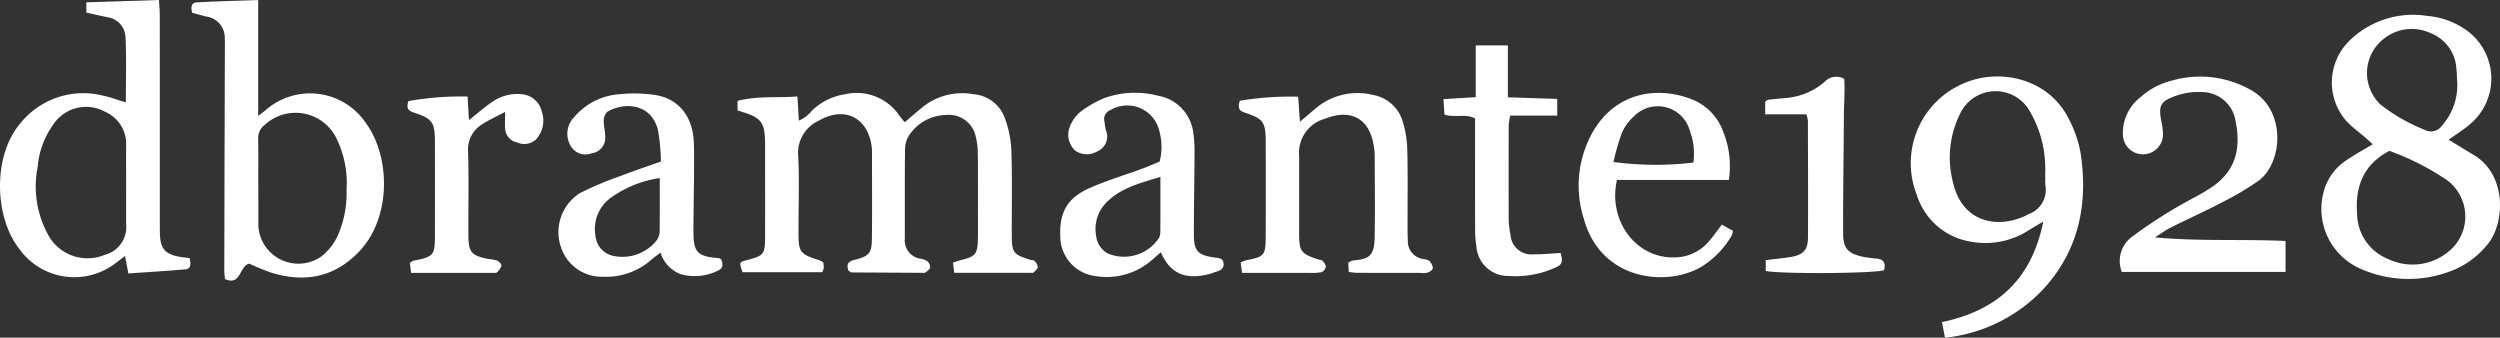 <svg id="Raggruppa_4105" data-name="Raggruppa 4105" xmlns="http://www.w3.org/2000/svg" xmlns:xlink="http://www.w3.org/1999/xlink" width="262.596" height="35.471" viewBox="0 0 262.596 35.471">
  <rect x="0" y="0" width="262.596" height="35.471" fill="#333333" stroke="none"/>
  <defs>
    <clipPath id="clip-path">
      <rect id="Rettangolo_24083" data-name="Rettangolo 24083" width="262.596" height="35.471" fill="none"/>
    </clipPath>
  </defs>
  <g id="Raggruppa_4104" data-name="Raggruppa 4104" clip-path="url(#clip-path)">
    <path id="Tracciato_141" data-name="Tracciato 141" d="M238.979,32.051V31.036c2.048-.535,4.123-.306,6.293-.464.052.92.094,1.659.145,2.541a3.543,3.543,0,0,0,1.376-1.047,6.287,6.287,0,0,1,3.423-1.714,5.419,5.419,0,0,1,5.805,2.3,7.637,7.637,0,0,0,.528.62c.672-.569,1.279-1.1,1.9-1.606a6.628,6.628,0,0,1,5.338-1.325,3.776,3.776,0,0,1,3.221,2.391,11.074,11.074,0,0,1,.729,3.442c.1,2.966.037,5.938.047,8.908.006,1.9.146,2.081,1.923,2.641.153.048.371.022.458.12a1.076,1.076,0,0,1,.346.65c-.016.2-.269.4-.447.576-.059.057-.207.027-.314.027h-8.01l-.127-1.079c.329-.1.621-.206.92-.28,1.41-.352,1.657-.632,1.687-2.121.028-1.4.008-2.808.008-4.211,0-1.62.016-3.24-.014-4.859A7.152,7.152,0,0,0,264,34.788a2.876,2.876,0,0,0-3.109-2.272,4.752,4.752,0,0,0-3.847,2.07,2.78,2.78,0,0,0-.471,1.5c-.042,3.131-.017,6.263-.025,9.395a1.953,1.953,0,0,0,1.595,2.127,1.95,1.95,0,0,1,.755.258.878.878,0,0,1,.313.666c-.03.2-.308.378-.5.536-.068.055-.209.028-.317.028q-3.724-.017-7.449-.042c-.091,0-.182-.1-.307-.179-.214-.581-.139-.946.6-1.134,1.612-.409,1.839-.695,1.856-2.321.03-2.969.009-5.94.007-8.909a5.119,5.119,0,0,0-.031-.646c-.394-3.082-2.843-4.318-5.555-2.754a3.713,3.713,0,0,0-2.17,3.646c.136,2.639.033,5.29.036,7.935,0,2.282.1,2.416,2.234,3.1a2.778,2.778,0,0,1,.357.188,3.02,3.02,0,0,1,.071.558,1.947,1.947,0,0,1-.168.492H239.5c-.35-1.056-.35-1.056.415-1.257,1.853-.487,1.952-.6,1.958-2.532.01-3.132,0-6.264,0-9.4,0-2.65-.3-3.051-2.9-3.792" transform="translate(-161.508 -20.44)" fill="#fff"/>
    <path id="Tracciato_142" data-name="Tracciato 142" d="M765.544,17.966c1.012.616,1.831,1.125,2.66,1.617,3.509,2.084,3.314,7.337,1.288,9.551a9.089,9.089,0,0,1-3.194,2.421,12.384,12.384,0,0,1-9.912.008,6.85,6.85,0,0,1-4-7.974,5.626,5.626,0,0,1,2.324-3.391c.875-.618,1.829-1.126,2.866-1.754-.264-.239-.51-.469-.765-.689-.652-.563-1.362-1.068-1.951-1.69A6.134,6.134,0,0,1,755,7.7a9.526,9.526,0,0,1,8.272-2.737,8.242,8.242,0,0,1,3.792,1.267,6.251,6.251,0,0,1,.586,10.228c-.609.52-1.3.939-2.1,1.51m-6.227,1.172c-2.684,1.414-3.615,3.708-3.389,6.588a5.174,5.174,0,0,0,3.283,4.782,5.925,5.925,0,0,0,6.263-.742,4.747,4.747,0,0,0-.1-7.551,27.371,27.371,0,0,0-6.056-3.077m7.126-7.22c-.029-.482-.043-.966-.088-1.447a4.259,4.259,0,0,0-2.711-3.7,4.685,4.685,0,0,0-4.879.569,4.56,4.56,0,0,0-.381,6.93,18.283,18.283,0,0,0,4.59,2.636,1.407,1.407,0,0,0,1.846-.391,6.421,6.421,0,0,0,1.624-4.593" transform="translate(-508.348 -3.294)" fill="#fff"/>
    <path id="Tracciato_143" data-name="Tracciato 143" d="M19.911,27.114c.159.65.143,1.126-.435,1.177-1.974.175-3.954.29-5.994.433-.128-.678-.225-1.194-.348-1.839-.492.371-.924.731-1.389,1.04a7.108,7.108,0,0,1-9.776-1.86c-2.518-3.246-2.8-9.681.212-13.164a8.476,8.476,0,0,1,8.592-2.865c.786.153,1.543.453,2.444.725,0-2.3.073-4.565-.031-6.816a2.2,2.2,0,0,0-1.894-2.134c-.73-.151-1.458-.317-2.221-.484V.247L16.7,0c.032.607.083,1.12.083,1.634q.009,10.853.006,21.706c0,.378,0,.756.006,1.134.036,1.651.526,2.231,2.12,2.507.31.053.624.084,1,.133m-6.663-7.5c0-1.457-.014-2.914,0-4.371a3.681,3.681,0,0,0-2.185-3.488,4.133,4.133,0,0,0-5.455,1.3,8.949,8.949,0,0,0-1.66,4.5,10.535,10.535,0,0,0,1.232,7.335,4.7,4.7,0,0,0,5.805,1.884A3.015,3.015,0,0,0,13.247,23.5q0-1.943,0-3.885" transform="translate(0 -0.001)" fill="#fff"/>
    <path id="Tracciato_144" data-name="Tracciato 144" d="M69.047,12.191c.407-.315.617-.462.809-.63a7.072,7.072,0,0,1,10.505,1.383c2.592,3.544,2.728,10.014-.826,13.615-2.611,2.645-5.658,3.133-9.072,2.112a24.406,24.406,0,0,1-2.346-.961c-1.07.219-.844,2.372-2.562,1.621-.025-.333-.07-.649-.069-.966q.026-11.732.06-23.463c0-.27.012-.541-.011-.809a2.243,2.243,0,0,0-1.991-2.347c-.463-.124-.924-.25-1.431-.388C61.983.831,61.954.3,62.626.265,64.711.146,66.8.1,69.047.023Zm.007,6.954h.005c0,1.511.012,3.021,0,4.532a4.213,4.213,0,0,0,6.612,3.282A5.883,5.883,0,0,0,77.5,24.542a11.053,11.053,0,0,0,.829-4.586A10.7,10.7,0,0,0,77.3,14.614,4.778,4.778,0,0,0,69.769,13.1a1.743,1.743,0,0,0-.724,1.514c.028,1.51.009,3.021.009,4.531" transform="translate(-41.927 -0.016)" fill="#fff"/>
    <path id="Tracciato_145" data-name="Tracciato 145" d="M622.8,52.209l-.319-1.638c5.748-1.208,9.4-4.418,10.646-10.565-.723.432-1.163.686-1.594.955a8.367,8.367,0,0,1-6.069,1.151,7.1,7.1,0,0,1-5.61-4.863,9.1,9.1,0,0,1,4.181-11.409c4.078-2.2,9.5-.955,11.668,3.2a12.435,12.435,0,0,1,1.34,3.774c.811,5.321-.178,10.233-3.921,14.3A16.516,16.516,0,0,1,622.8,52.209m10.547-16.784h-.022c0-.486.035-.974-.006-1.456a11.792,11.792,0,0,0-1.6-5.525,4.12,4.12,0,0,0-7.351.275,10.309,10.309,0,0,0-.789,6.925c.992,4.806,5.16,5.146,8.061,3.562a2.7,2.7,0,0,0,1.712-2.973,4.947,4.947,0,0,1-.006-.808" transform="translate(-418.501 -16.738)" fill="#fff"/>
    <path id="Tracciato_146" data-name="Tracciato 146" d="M412.963,48.989c-.02-.369-.036-.667-.052-.962a1.717,1.717,0,0,1,.482-.239c1.755-.159,2.262-.447,2.292-2.6.04-2.806.009-5.612,0-8.419a6.45,6.45,0,0,0-.067-.806c-.39-3.028-2.345-4.181-5.178-3.057a3.707,3.707,0,0,0-2.692,3.912q0,4.048,0,8.1c0,1.929.178,2.157,2.017,2.767.153.051.366.041.453.143.158.183.351.443.326.646a.777.777,0,0,1-.465.548,5.711,5.711,0,0,1-1.284.069c-2.316,0-4.631,0-7.045,0l-.146-1.094a3.264,3.264,0,0,1,.524-.216c1.982-.385,2.1-.512,2.108-2.534q.016-4.938,0-9.876c-.008-2.145-.224-2.459-2.242-3.127-.648-.215-.667-.588-.48-1.228a31.718,31.718,0,0,1,6.13-.43c.064.905.118,1.675.184,2.628.661-.56,1.188-1,1.713-1.45a6.8,6.8,0,0,1,5.941-1.367,3.978,3.978,0,0,1,3.18,2.912,11.328,11.328,0,0,1,.45,3.018c.06,2.7.02,5.4.023,8.095,0,.431.014.863.03,1.294a1.873,1.873,0,0,0,1.463,1.892c.259.074.587.055.768.212a1.2,1.2,0,0,1,.395.776c.006.155-.322.391-.542.467a2.539,2.539,0,0,1-.8.031q-3.319,0-6.637-.01c-.258,0-.516-.053-.854-.091" transform="translate(-271.288 -20.429)" fill="#fff"/>
    <path id="Tracciato_147" data-name="Tracciato 147" d="M690.609,41.744c4.65.435,9.163.166,13.708.377v3.252h-17.2a3.163,3.163,0,0,1,1.154-3.751,49.845,49.845,0,0,1,6.43-4.05,22.057,22.057,0,0,0,1.947-1.158c2.446-1.711,3.059-4.045,2.363-7.17a3.588,3.588,0,0,0-3.582-2.765,6.947,6.947,0,0,0-2.827.468c-1.461.534-1.638,1.043-1.328,2.611a7.458,7.458,0,0,1,.17,1.281,2.107,2.107,0,1,1-4.212.128,4.767,4.767,0,0,1,1.858-3.957,7.682,7.682,0,0,1,3.262-1.729,10.8,10.8,0,0,1,8.431,1.043c3.661,2.14,3.229,7.63.685,9.481a30.815,30.815,0,0,1-3.888,2.294c-1.767.925-3.59,1.743-5.372,2.64-.56.281-1.067.666-1.6,1" transform="translate(-464.247 -16.81)" fill="#fff"/>
    <path id="Tracciato_148" data-name="Tracciato 148" d="M198.1,47.731c.179.448.253.889-.345,1.163a5.421,5.421,0,0,1-3.935.364,3.518,3.518,0,0,1-2.1-2.252c-.392.3-.685.507-.954.739a7.181,7.181,0,0,1-5.058,1.792,4.5,4.5,0,0,1-4.444-3.1,4.849,4.849,0,0,1,1.974-5.673,34.135,34.135,0,0,1,4.309-1.818c1.344-.522,2.714-.978,4.216-1.514a21.838,21.838,0,0,0-.312-3.313c-.672-2.674-3.352-3.02-5.3-1.923a1.244,1.244,0,0,0-.393.93c-.015.587.164,1.178.157,1.766a1.623,1.623,0,0,1-1.441,1.679,1.8,1.8,0,0,1-2.3-.98,2.5,2.5,0,0,1,.5-2.846,6.839,6.839,0,0,1,4.631-2.372,15.553,15.553,0,0,1,3.709.052c2.582.348,4.137,2.255,4.211,5.128.059,2.264-.013,4.532-.026,6.8-.006.971-.036,1.943-.012,2.913.04,1.6.507,2.083,2.106,2.263.212.024.425.042.636.075.046.007.085.063.168.128m-6.457-8.563a11.875,11.875,0,0,0-5.141,2.07,4.069,4.069,0,0,0-1.617,3.975,2.375,2.375,0,0,0,1.737,2.1,4.6,4.6,0,0,0,4.734-1.646,1.741,1.741,0,0,0,.276-.9c.025-1.818.012-3.636.012-5.6" transform="translate(-122.34 -20.469)" fill="#fff"/>
    <path id="Tracciato_149" data-name="Tracciato 149" d="M354.094,46.8c-.446.389-.76.677-1.09.947a7.219,7.219,0,0,1-5.92,1.534,4.191,4.191,0,0,1-3.547-4.025c-.134-2.649.711-4.171,3.165-5.239,1.774-.772,3.639-1.332,5.458-2,.6-.221,1.188-.487,1.816-.748a6.275,6.275,0,0,0-.088-3.374,3.451,3.451,0,0,0-5.091-2.022,1,1,0,0,0-.636,1.162c.062.317.077.646.162.956a1.677,1.677,0,0,1-.878,2.2,2.141,2.141,0,0,1-2.306-.039,2.256,2.256,0,0,1-.622-2.5,3.931,3.931,0,0,1,1.082-1.564,11.1,11.1,0,0,1,2.642-1.509,9.611,9.611,0,0,1,5.583-.213,4.5,4.5,0,0,1,3.693,4,13,13,0,0,1,.115,2.1c-.013,2.8-.068,5.609-.07,8.413,0,1.806.4,2.227,2.224,2.483.381.053.785.034.883.518.107.53-.2.793-.663.934-.257.078-.5.194-.763.261-2.365.609-4.067.172-5.148-2.267m-.05-7.922c-2.039.642-4.077,1.1-5.628,2.651A3.939,3.939,0,0,0,347.3,45.09a2.417,2.417,0,0,0,1.2,1.83,4.407,4.407,0,0,0,5.4-1.621,1.487,1.487,0,0,0,.144-.621c.011-1.871.006-3.742.006-5.8" transform="translate(-232.162 -20.306)" fill="#fff"/>
    <path id="Tracciato_150" data-name="Tracciato 150" d="M527.323,39.246H515.573c-.975,4.261,1.982,8.191,5.933,8.135a4.783,4.783,0,0,0,3.714-1.67c.456-.525.853-1.1,1.369-1.774l1.178.656a2.759,2.759,0,0,1-.181.565,9.622,9.622,0,0,1-3,3.121c-3.687,2.283-10.677,1.577-12.48-4.908a11.437,11.437,0,0,1,.96-9.227c2.516-4.263,6.939-4.723,10.4-3.355a5.732,5.732,0,0,1,3.271,3.406,9.619,9.619,0,0,1,.586,5.049M515.2,37.359a33.288,33.288,0,0,0,8.4.061,6.849,6.849,0,0,0-.367-3.311A3.489,3.489,0,0,0,517.4,32.52a5.134,5.134,0,0,0-1.319,1.8,24.767,24.767,0,0,0-.877,3.04" transform="translate(-345.728 -20.345)" fill="#fff"/>
    <path id="Tracciato_151" data-name="Tracciato 151" d="M480.012,36.5c.16.621.323,1.167-.444,1.489a10.077,10.077,0,0,1-5.037.929,3.325,3.325,0,0,1-3.363-3.108,10.868,10.868,0,0,1-.136-1.931c-.013-3.3-.005-6.59-.005-9.885,0-.537,0-1.075,0-1.623-1.022-.53-2.088-.044-3.214-.4-.029-.447-.062-.956-.105-1.624l3.391-.211V14.7h3.374v5.455l5.185.167v1.753H474.72a7.384,7.384,0,0,0-.16,1.024c-.009,3.241-.014,6.482,0,9.723a8.28,8.28,0,0,0,.188,1.764,2.2,2.2,0,0,0,2.468,2.056c.9.02,1.807-.086,2.79-.139" transform="translate(-316.088 -9.933)" fill="#fff"/>
    <path id="Tracciato_152" data-name="Tracciato 152" d="M142.308,32.323c-.977.52-1.764.861-2.464,1.331a3.088,3.088,0,0,0-1.433,2.879c.087,2.914.019,5.832.032,8.749.008,1.786.316,2.138,2.07,2.484a4.474,4.474,0,0,1,.95.176c.2.091.479.389.45.545a1.771,1.771,0,0,1-.495.714c-.051.057-.207.028-.314.028h-8.677l-.136-1.032c.171-.119.249-.214.343-.232,2.18-.433,2.29-.557,2.294-2.739q.008-4.861,0-9.722c0-2.106-.257-2.472-2.266-3.126-.623-.2-.724-.548-.521-1.189a31.6,31.6,0,0,1,6.214-.479c.052.882.1,1.661.146,2.473.858-.676,1.62-1.352,2.458-1.914a4.516,4.516,0,0,1,3.073-.8,2.328,2.328,0,0,1,2.1,1.756,2.918,2.918,0,0,1-.616,3.021,1.839,1.839,0,0,1-1.979.28,1.551,1.551,0,0,1-1.227-1.351c-.05-.475-.009-.959-.009-1.848" transform="translate(-89.243 -20.57)" fill="#fff"/>
    <path id="Tracciato_153" data-name="Tracciato 153" d="M576.278,28.807h-4.323V27.454c.171-.093.257-.176.352-.186.643-.072,1.289-.131,1.934-.189a7.1,7.1,0,0,0,3.957-1.691,1.664,1.664,0,0,1,2.055-.31c.091,1.207-.02,2.489-.03,3.766-.032,4.159-.092,8.317-.083,12.475,0,1.57.521,2.109,2.052,2.44a11.07,11.07,0,0,0,1.444.194c.816.066.984.526.8,1.227-1.086.341-10.688.413-12.424.079V44.115c.906-.11,1.761-.182,2.6-.322,1.329-.221,1.828-.735,1.836-2.033.023-4.106,0-8.212-.008-12.318a3.432,3.432,0,0,0-.163-.636" transform="translate(-386.541 -16.795)" fill="#fff"/>
  </g>
</svg>
